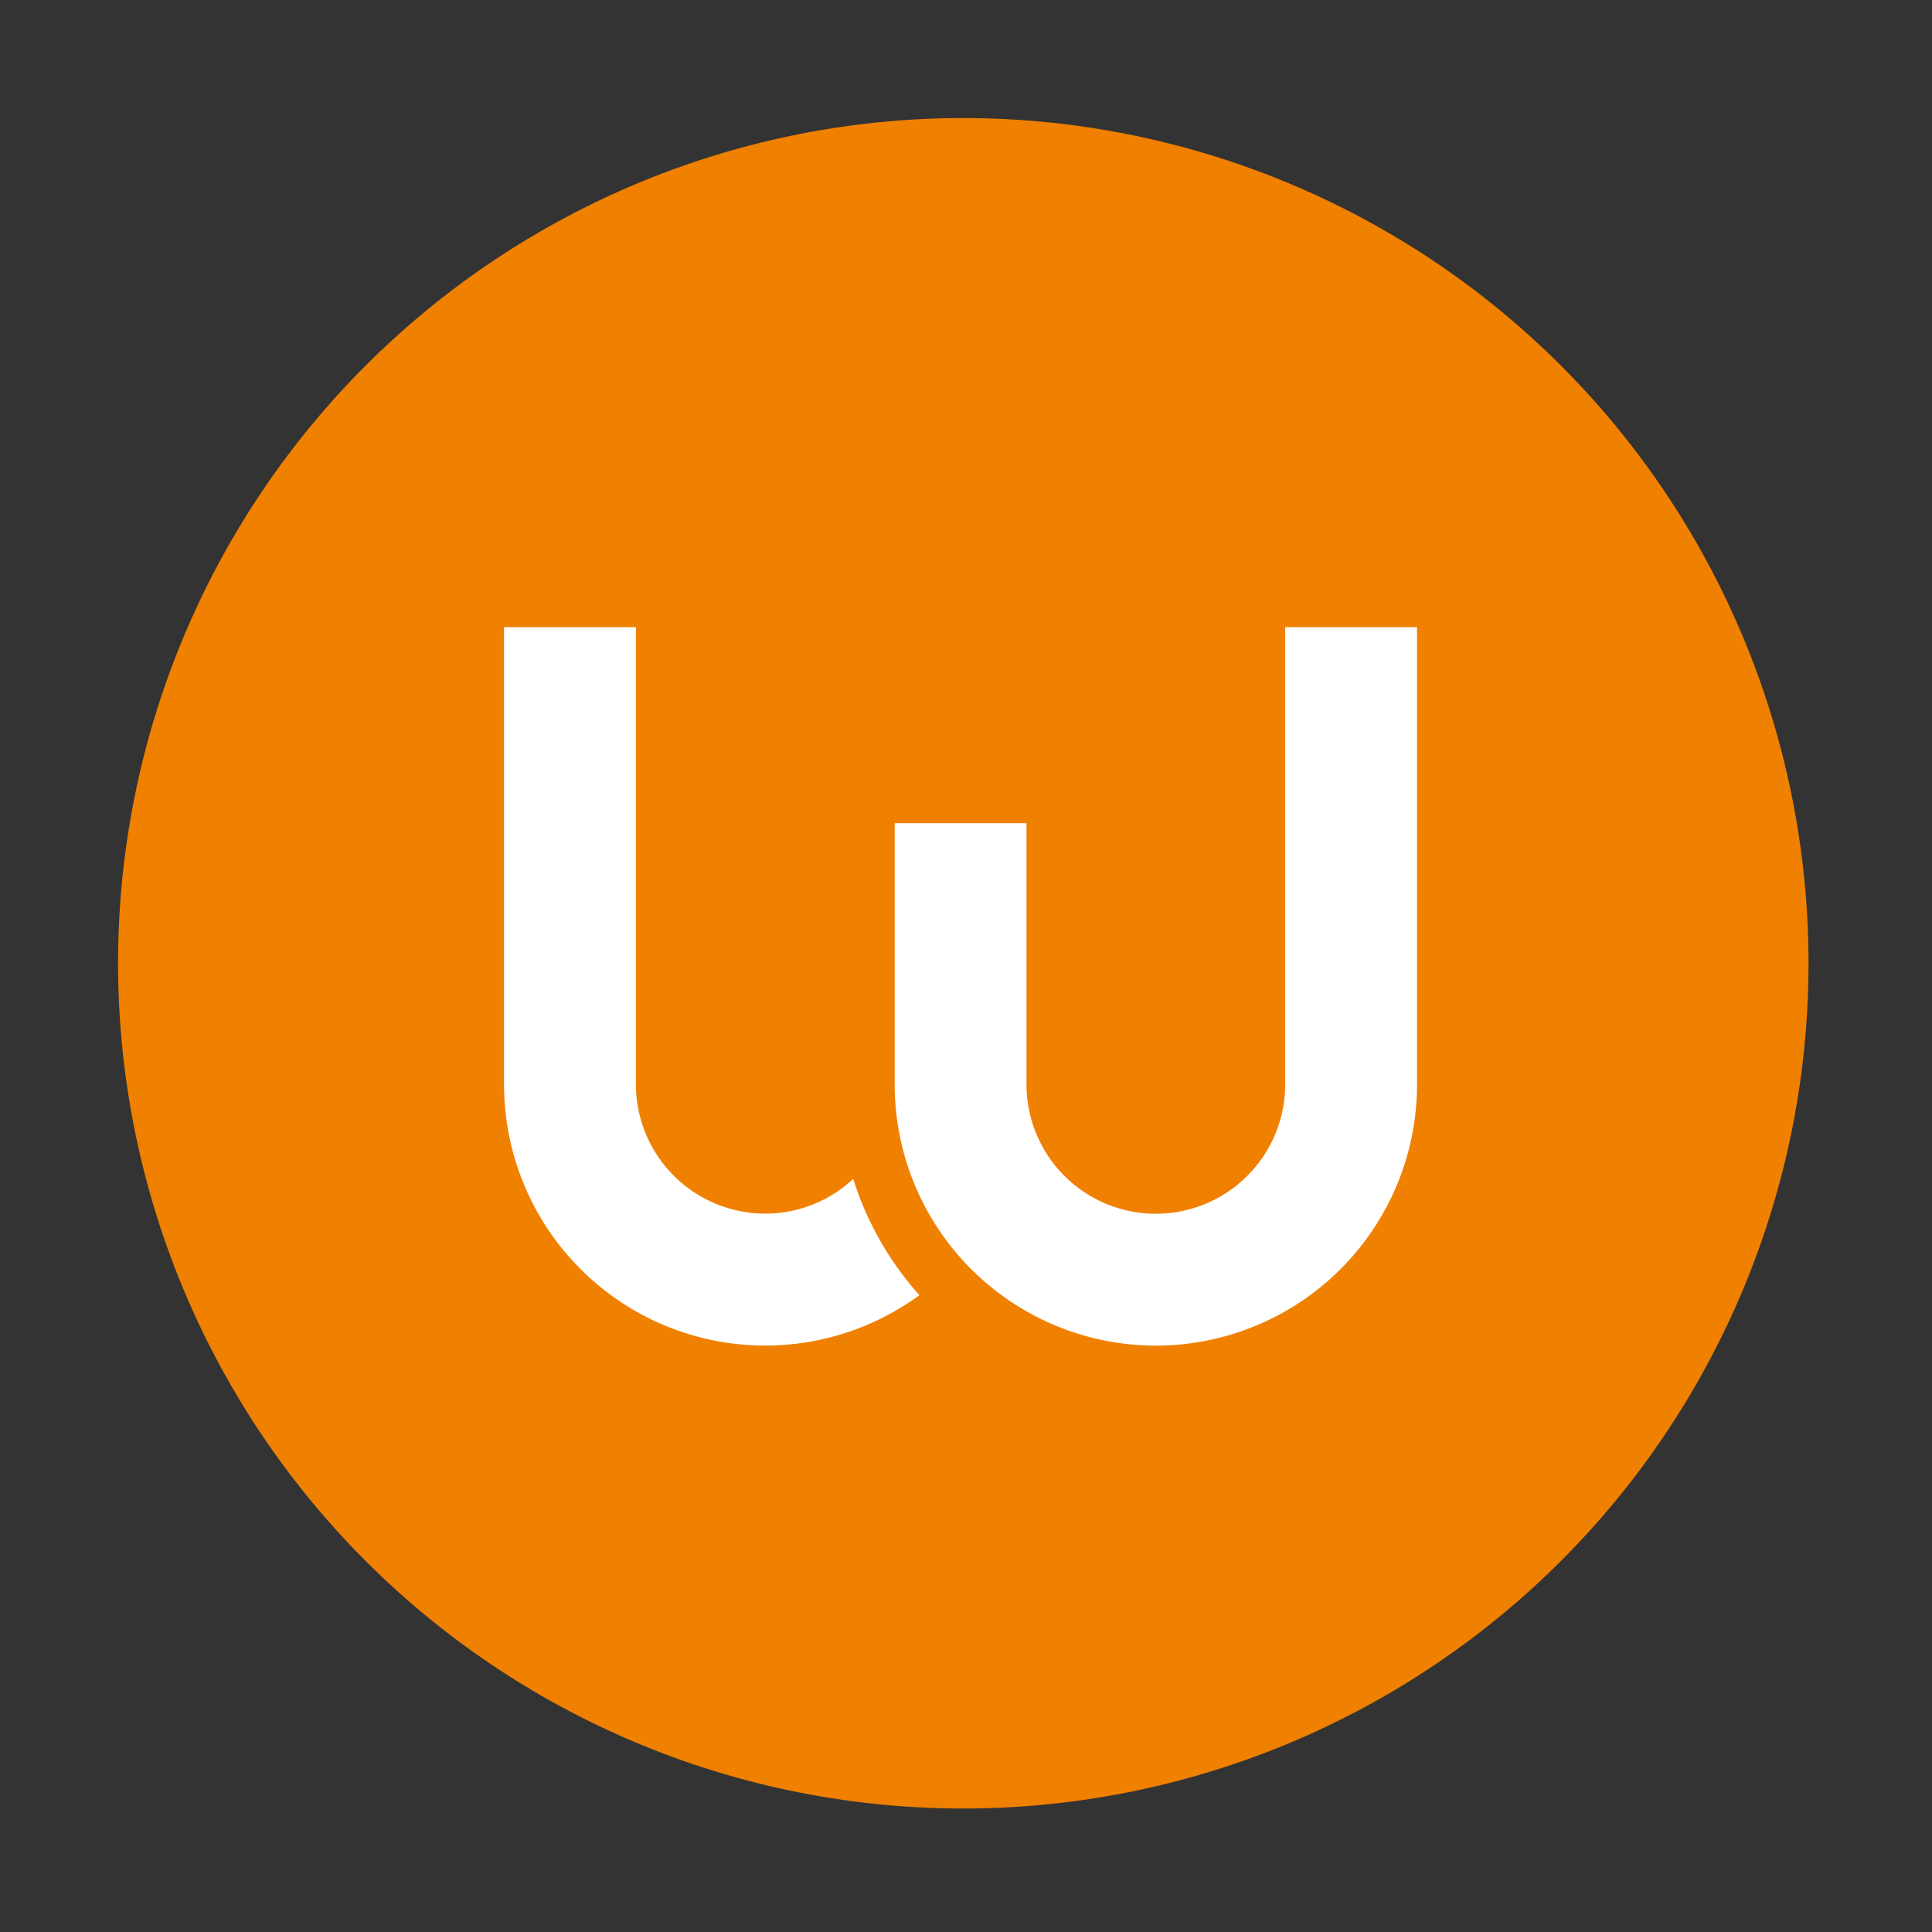 <svg xmlns="http://www.w3.org/2000/svg" xmlns:xlink="http://www.w3.org/1999/xlink" width="180" height="180" viewBox="0 0 180 180">
  <rect x="0" y="0" width="180" height="180" fill="#333333" stroke="none"/>
  <defs>
    <clipPath id="clip-path">
      <rect id="Rechteck_947" data-name="Rechteck 947" width="157.496" height="157.496" fill="none"/>
    </clipPath>
  </defs>
  <g id="appicon" transform="translate(-1460 -5941)">
    <g id="appicon-2" data-name="appicon" transform="translate(0 -727)">
      <rect id="Rechteck_482" data-name="Rechteck 482" width="180" height="180" transform="translate(1460 6668)" fill="none"/>
    </g>
    <g id="b" transform="translate(1471 5952)">
      <g id="Gruppe_3083" data-name="Gruppe 3083" clip-path="url(#clip-path)">
        <g id="d">
          <path id="e" d="M78.748,0A78.748,78.748,0,1,1,0,78.748,78.743,78.743,0,0,1,78.748,0" fill="#f08000"/>
          <path id="f" d="M51.733,90.778A12.057,12.057,0,0,1,39.685,78.729V36.14H27.4v42.6A24.332,24.332,0,0,0,66.1,98.377a29.453,29.453,0,0,1-6.169-10.841,11.974,11.974,0,0,1-8.2,3.242" transform="translate(8.561 11.292)" fill="#fff"/>
          <path id="g" d="M91.511,36.14v42.6a12.048,12.048,0,1,1-24.1,0h0V54.4H55.13V78.743a24.333,24.333,0,0,0,48.666,0V36.14H91.511Z" transform="translate(17.226 11.292)" fill="#fff"/>
        </g>
      </g>
    </g>
  </g>
</svg>
